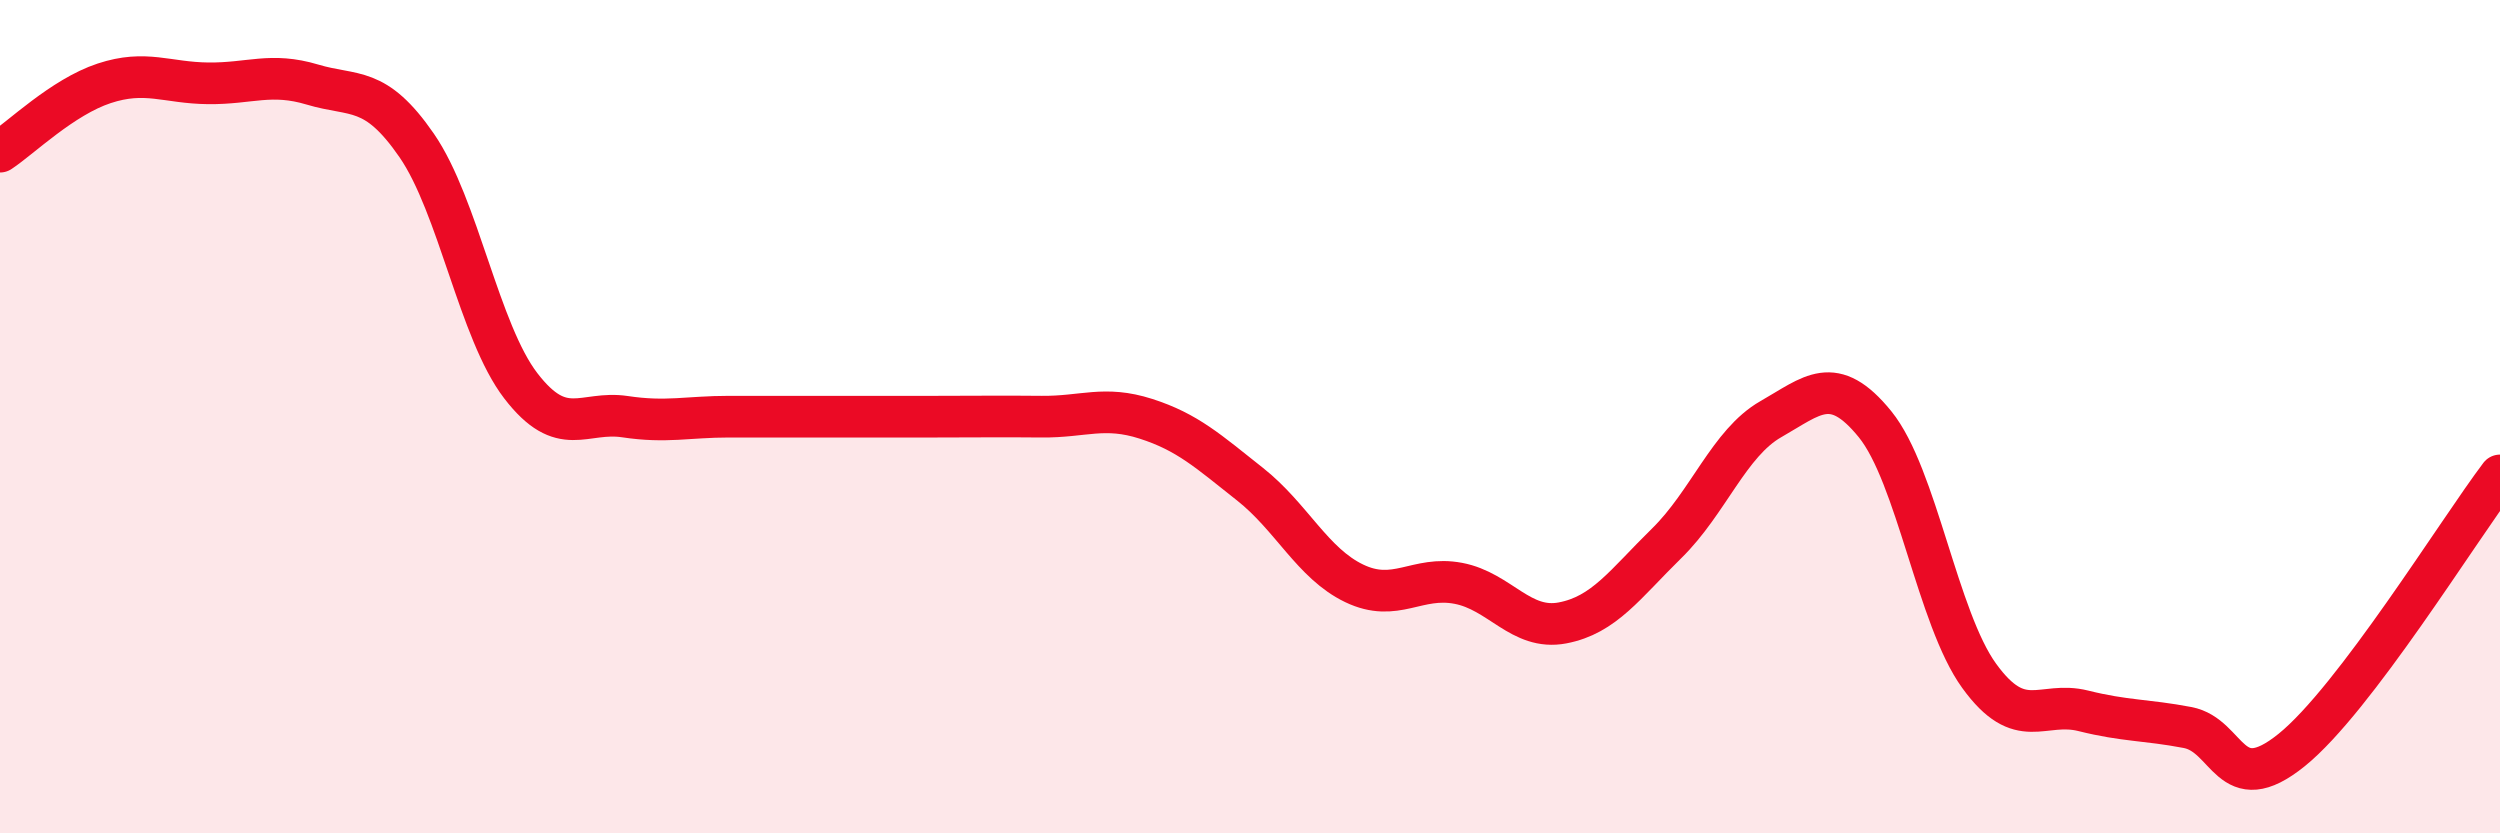 
    <svg width="60" height="20" viewBox="0 0 60 20" xmlns="http://www.w3.org/2000/svg">
      <path
        d="M 0,3.64 C 0.5,3.31 1.5,2.33 2.5,2 C 3.5,1.67 4,1.99 5,2 C 6,2.01 6.5,1.73 7.5,2.03 C 8.5,2.33 9,2.04 10,3.49 C 11,4.94 11.5,7.96 12.5,9.26 C 13.5,10.56 14,9.85 15,10 C 16,10.15 16.5,10 17.5,10 C 18.5,10 19,10 20,10 C 21,10 21.5,10 22.5,10 C 23.5,10 24,9.99 25,10 C 26,10.01 26.5,9.73 27.5,10.05 C 28.5,10.37 29,10.83 30,11.62 C 31,12.41 31.5,13.52 32.5,14 C 33.5,14.48 34,13.81 35,14 C 36,14.19 36.5,15.14 37.5,14.95 C 38.5,14.76 39,14.02 40,13.04 C 41,12.06 41.5,10.63 42.5,10.06 C 43.5,9.49 44,8.95 45,10.18 C 46,11.41 46.5,14.84 47.5,16.22 C 48.5,17.6 49,16.81 50,17.06 C 51,17.31 51.5,17.27 52.5,17.46 C 53.5,17.65 53.5,19.21 55,18 C 56.5,16.79 59,12.73 60,11.41L60 20L0 20Z"
        fill="#EB0A25"
        opacity="0.1"
        stroke-linecap="round"
        stroke-linejoin="round"
      />
      <path
        d="M 0,3.64 C 0.5,3.31 1.5,2.33 2.5,2 C 3.5,1.67 4,1.99 5,2 C 6,2.01 6.5,1.73 7.5,2.03 C 8.5,2.33 9,2.04 10,3.49 C 11,4.94 11.5,7.96 12.5,9.26 C 13.5,10.56 14,9.85 15,10 C 16,10.15 16.5,10 17.5,10 C 18.5,10 19,10 20,10 C 21,10 21.5,10 22.5,10 C 23.5,10 24,9.99 25,10 C 26,10.01 26.5,9.73 27.5,10.05 C 28.5,10.37 29,10.83 30,11.62 C 31,12.41 31.5,13.52 32.5,14 C 33.5,14.48 34,13.81 35,14 C 36,14.19 36.5,15.14 37.5,14.95 C 38.5,14.76 39,14.02 40,13.04 C 41,12.06 41.5,10.63 42.5,10.06 C 43.5,9.49 44,8.95 45,10.18 C 46,11.41 46.5,14.84 47.5,16.22 C 48.5,17.6 49,16.81 50,17.06 C 51,17.31 51.5,17.27 52.5,17.46 C 53.5,17.65 53.5,19.21 55,18 C 56.5,16.79 59,12.73 60,11.41"
        stroke="#EB0A25"
        stroke-width="1"
        fill="none"
        stroke-linecap="round"
        stroke-linejoin="round"
      />
    </svg>
  